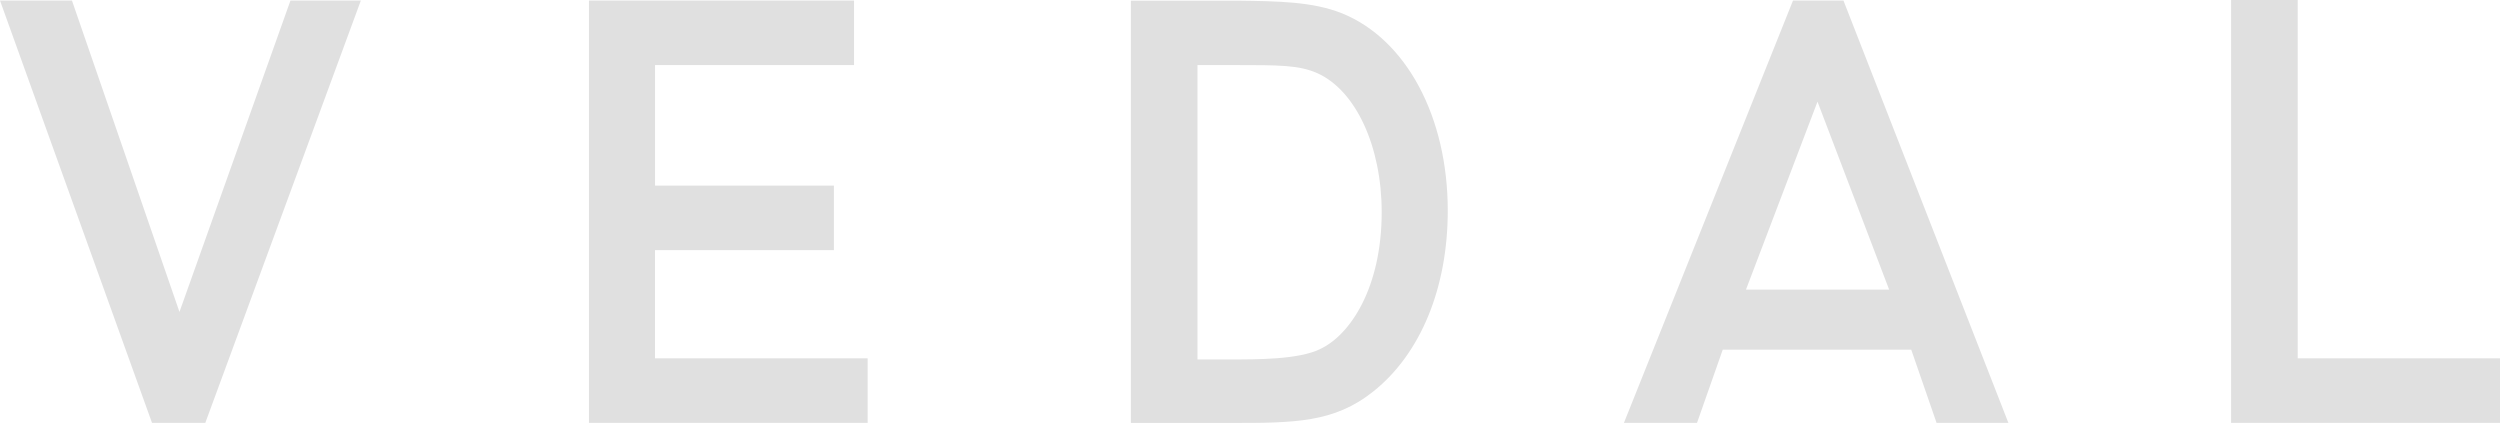 <svg width="201" height="34" viewBox="0 0 201 34" fill="none" xmlns="http://www.w3.org/2000/svg">
<path d="M52.665 20.111H67.045V14.923H52.665V5.232H68.664V0.044H47.353V34H69.758V28.812H52.661V20.111H52.665ZM14.431 25.085L5.841 0.205L5.786 0.044H0L12.223 34H16.505L29.012 0.044H23.353L14.427 25.085H14.431ZM148.213 0.044H144.157L130.693 33.674L130.563 34H136.439L138.509 28.112H153.663L155.701 34H161.475L148.272 0.193L148.213 0.044ZM140.377 23.282L146.127 8.174L151.885 23.282H140.373H140.377ZM184.736 28.812V0H179.381V34H201V28.812H184.736ZM107.885 1.067C105.539 0.129 102.739 0.093 99.493 0.052H90.923V34.004H98.861C104.082 34.004 107.238 34.004 110.421 31.468C114.22 28.442 116.4 23.142 116.4 16.936C116.4 9.385 113.059 3.155 107.889 1.067M106.116 28.076C104.374 28.909 101.144 28.901 98.782 28.901H96.278V5.232H99.213C102.913 5.232 104.445 5.232 105.923 5.888C109.011 7.281 111.088 11.772 111.088 17.064C111.088 23.077 108.592 26.925 106.12 28.072" fill="#E0E0E0"/>
</svg>
